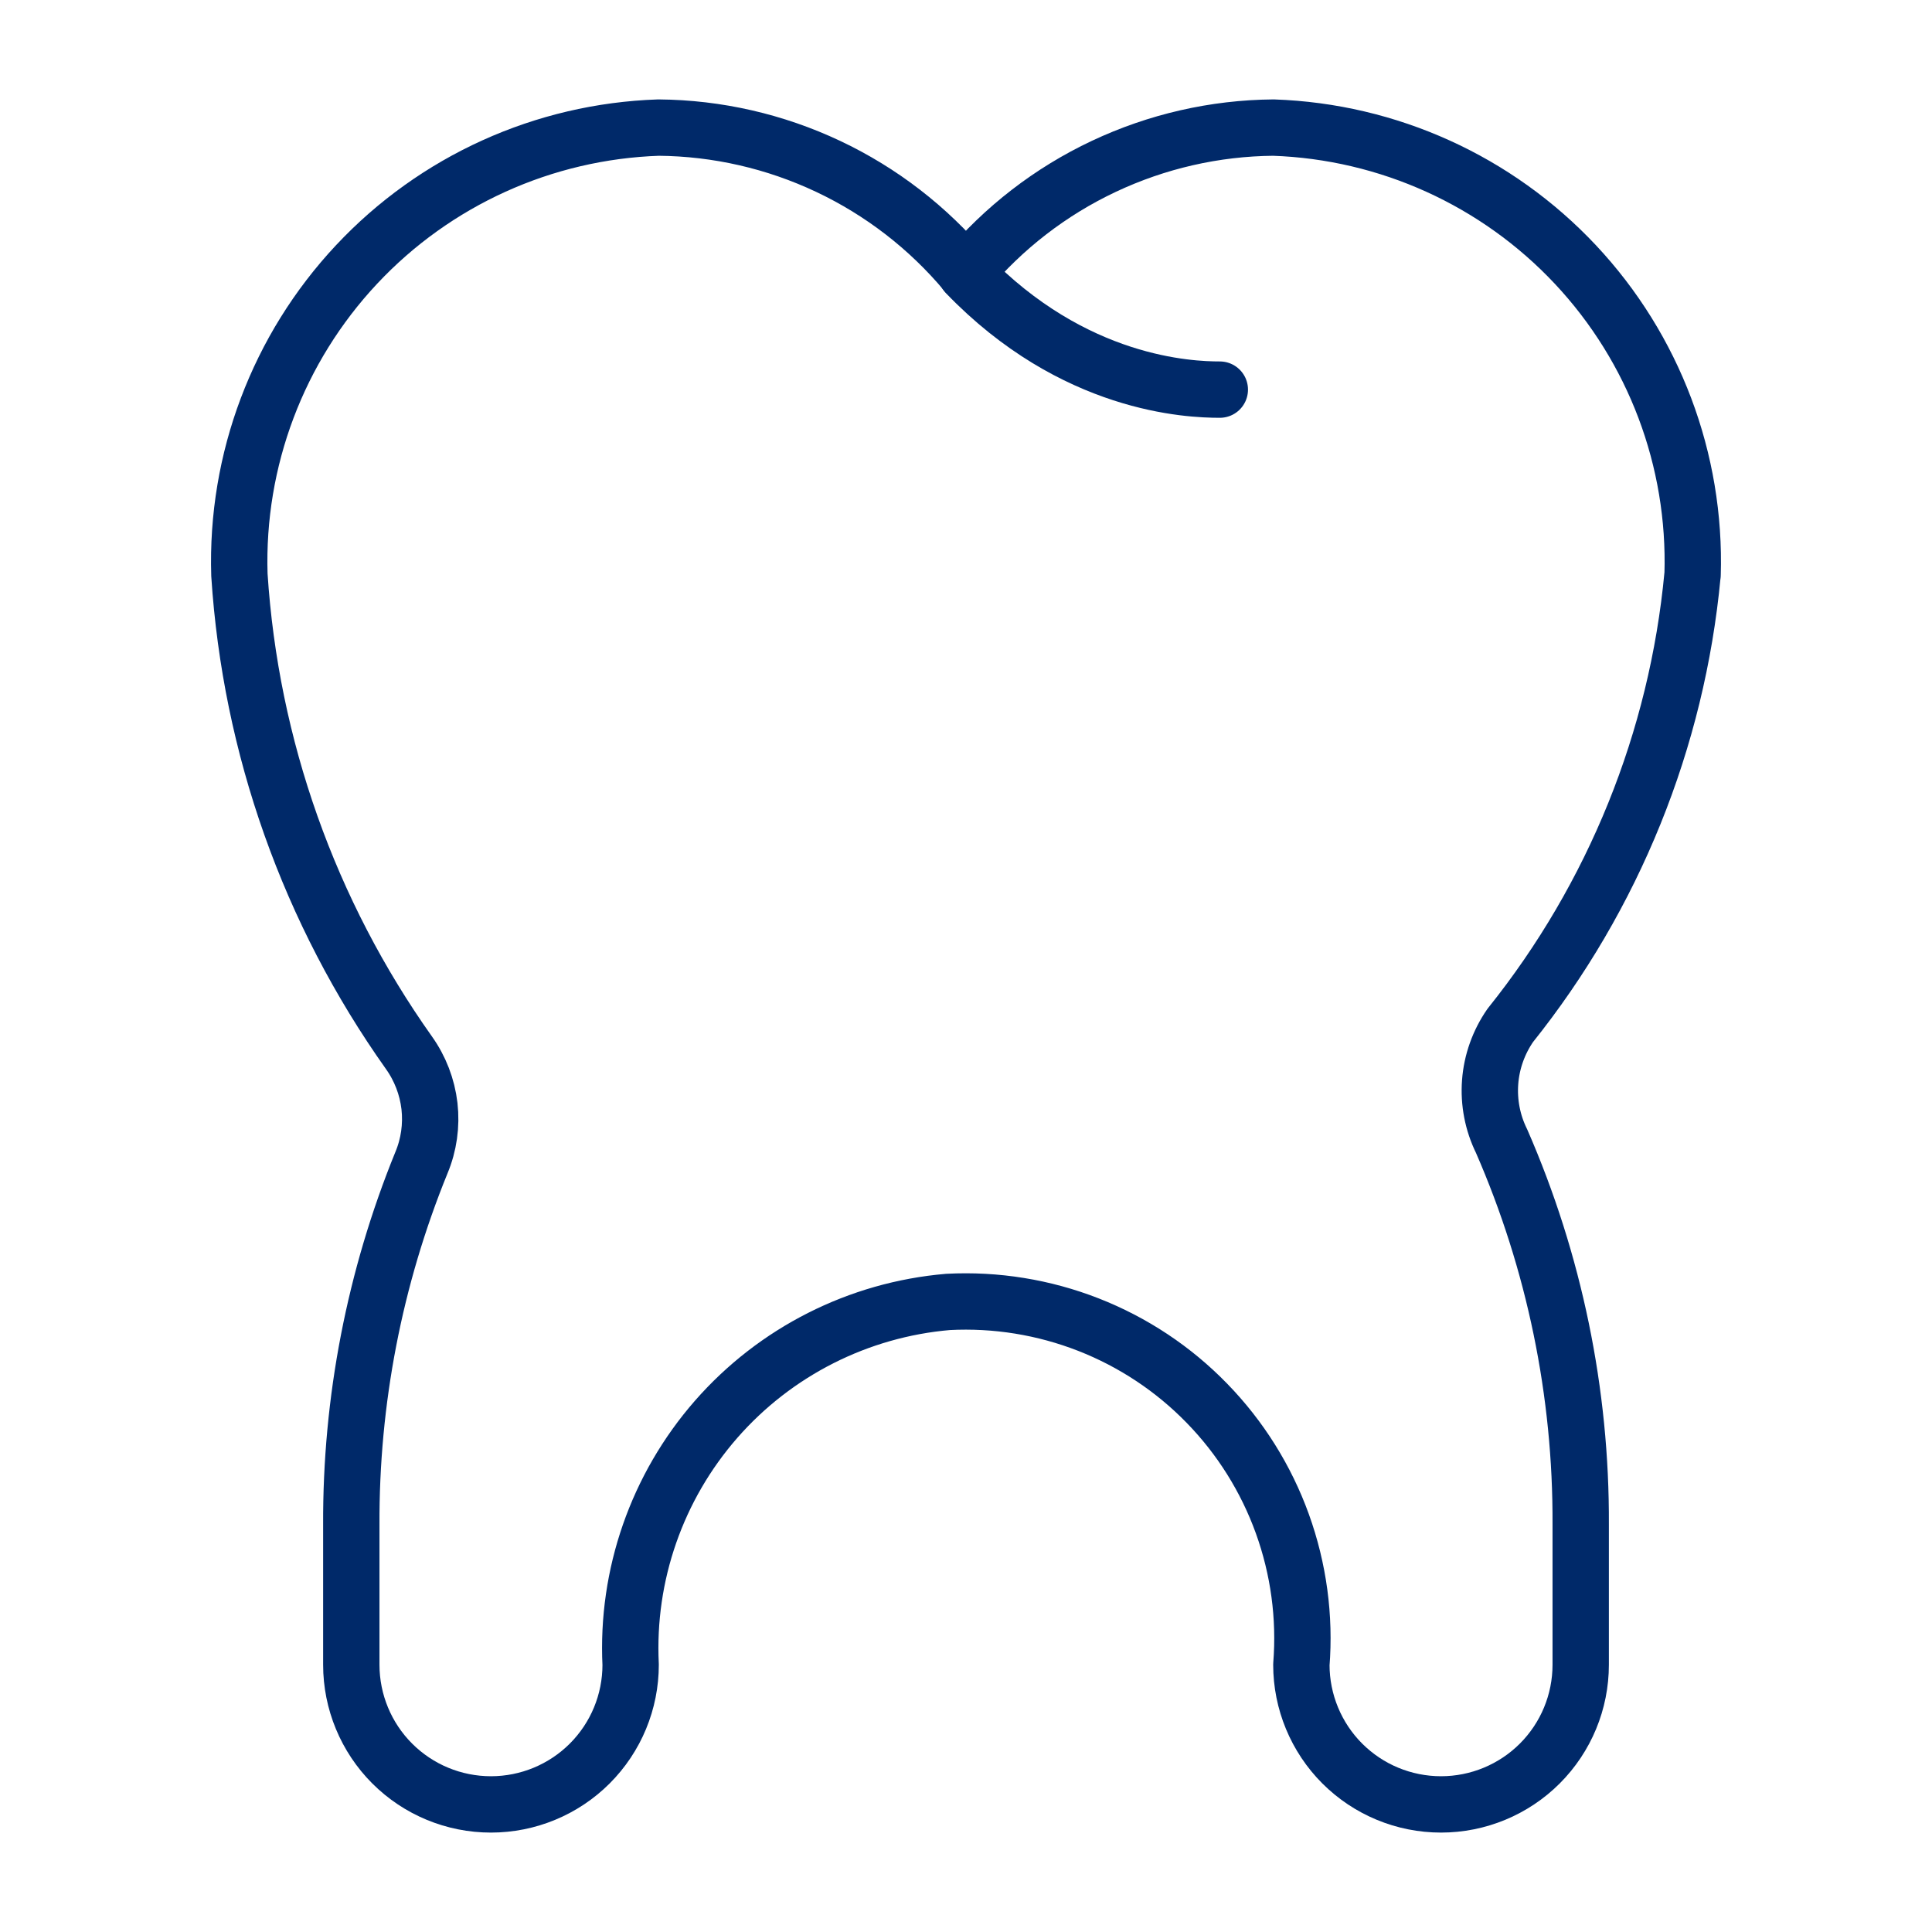 <svg xmlns="http://www.w3.org/2000/svg" fill="none" viewBox="-0.35 -0.35 24 24" id="Tooth-1--Streamline-Ultimate" height="24" width="24"><desc>Tooth 1 Streamline Icon: https://streamlinehq.com</desc><path stroke="#002969" stroke-linecap="round" stroke-linejoin="round" d="M20.676 6.791c0.044 -1.427 -0.479 -2.813 -1.455 -3.854 -0.976 -1.041 -2.325 -1.653 -3.752 -1.702 -0.729 0.006 -1.448 0.171 -2.108 0.482s-1.244 0.762 -1.712 1.321c-0.468 -0.559 -1.052 -1.01 -1.711 -1.321 -0.659 -0.311 -1.378 -0.476 -2.107 -0.482 -1.427 0.048 -2.776 0.659 -3.752 1.701 -0.976 1.042 -1.499 2.428 -1.455 3.855 0.138 2.135 0.867 4.19 2.105 5.935 0.14 0.196 0.228 0.424 0.256 0.664 0.027 0.24 -0.007 0.482 -0.1 0.704 -0.582 1.428 -0.878 2.957 -0.871 4.5v1.736c0 0.46 0.183 0.902 0.508 1.227 0.326 0.326 0.767 0.508 1.227 0.508 0.46 0 0.902 -0.183 1.227 -0.508 0.326 -0.326 0.508 -0.767 0.508 -1.227 -0.054 -1.115 0.327 -2.208 1.062 -3.049 0.735 -0.84 1.768 -1.363 2.881 -1.458 0.595 -0.031 1.189 0.065 1.744 0.282 0.555 0.217 1.057 0.55 1.472 0.977 0.416 0.427 0.735 0.937 0.937 1.497 0.202 0.56 0.283 1.157 0.236 1.751 0 0.46 0.183 0.902 0.508 1.227 0.326 0.326 0.767 0.508 1.227 0.508 0.46 0 0.902 -0.183 1.227 -0.508 0.326 -0.326 0.508 -0.767 0.508 -1.227v-1.741c0.008 -1.639 -0.327 -3.262 -0.983 -4.764 -0.112 -0.227 -0.161 -0.481 -0.142 -0.733 0.019 -0.253 0.106 -0.496 0.25 -0.704 1.285 -1.604 2.072 -3.55 2.264 -5.597Z" stroke-width="0.7"></path><path stroke="#002969" stroke-linecap="round" stroke-linejoin="round" d="M11.652 3.048C12.988 4.437 14.429 4.49 14.803 4.49" stroke-width="0.7"></path></svg>